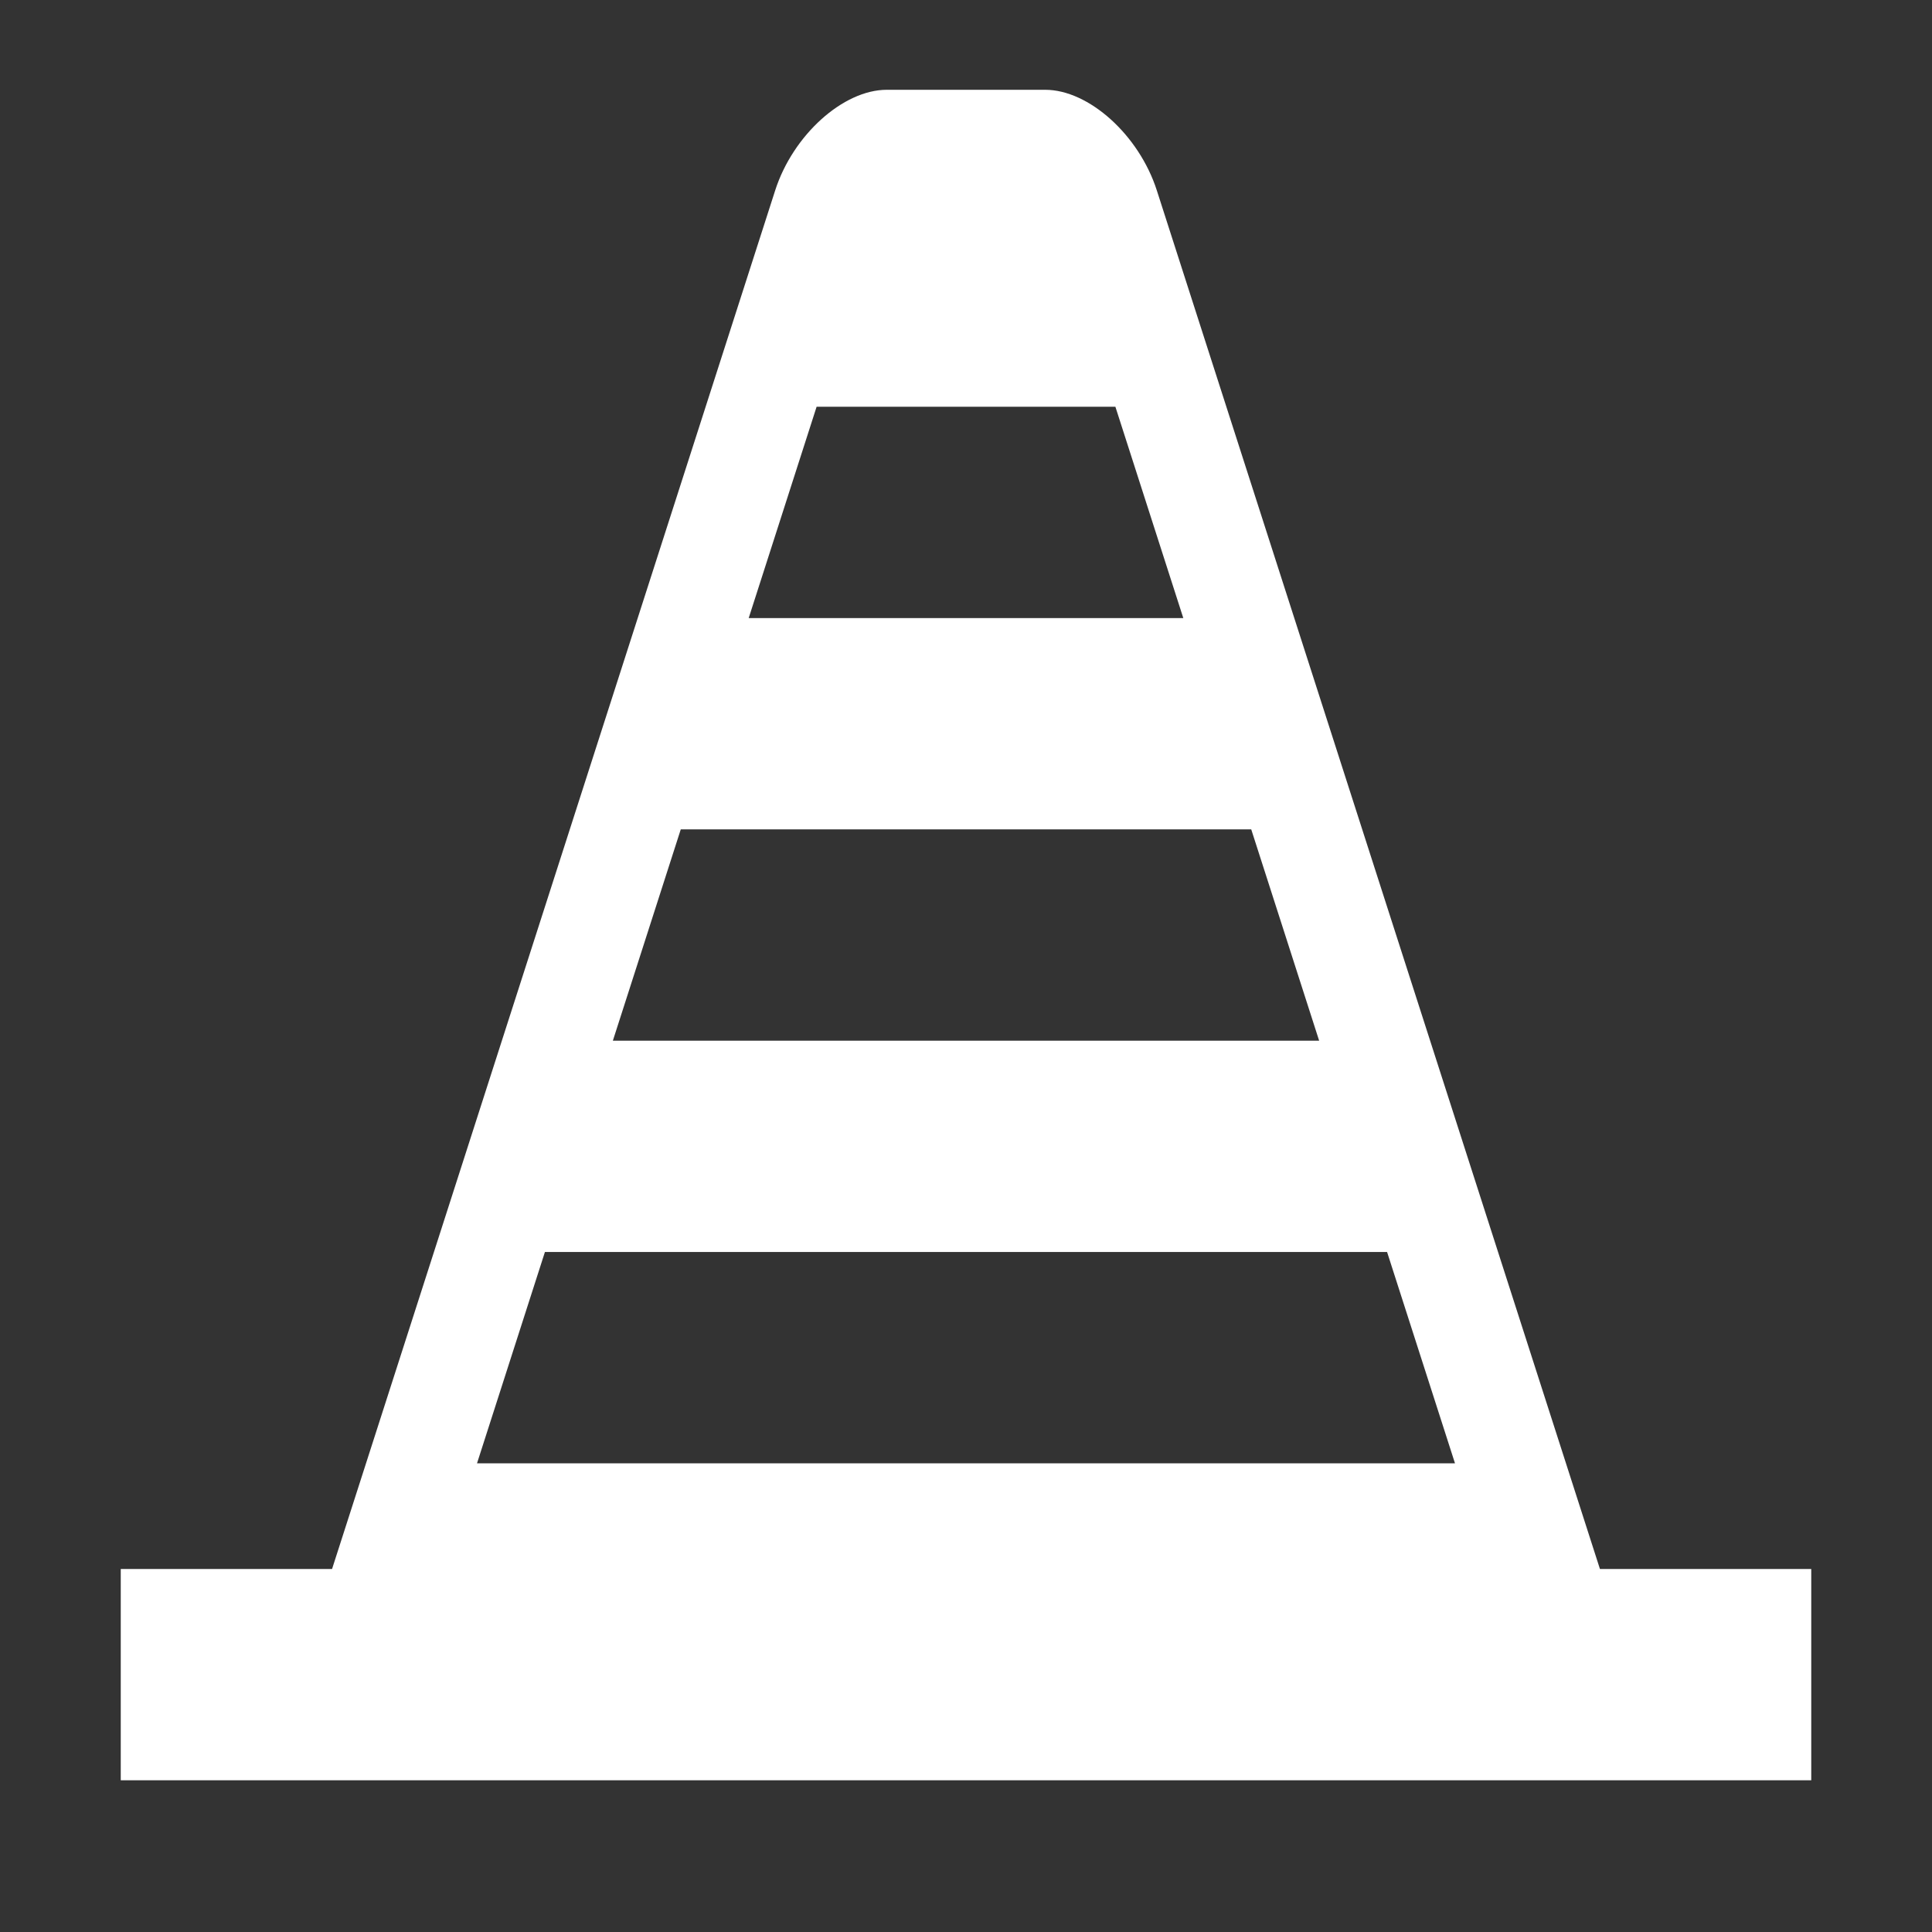 <svg xmlns="http://www.w3.org/2000/svg" width="100%" height="100%" viewBox="0 0 80 80" fill-rule="evenodd" stroke-linejoin="round" stroke-miterlimit="2" xmlns:v="https://vecta.io/nano"><rect x="0" y="0" width="80" height="80" fill="#333333" stroke="none"/><path d="M66.25 64.968L47.901 7.883c-.736-2.291-2.815-4.165-4.62-4.165h-6.562c-1.805 0-3.884 1.874-4.62 4.165L13.75 64.968H5v8.75h70v-8.75h-8.75zM33.814 16.843h12.372l2.812 8.75H31.002l2.812-8.75zm-5.625 17.5h23.622l2.812 8.75H25.377l2.812-8.75zm-8.437 26.25l2.812-8.75h34.872l2.812 8.75H19.752z" fill="#fff" fill-rule="nonzero"/></svg>